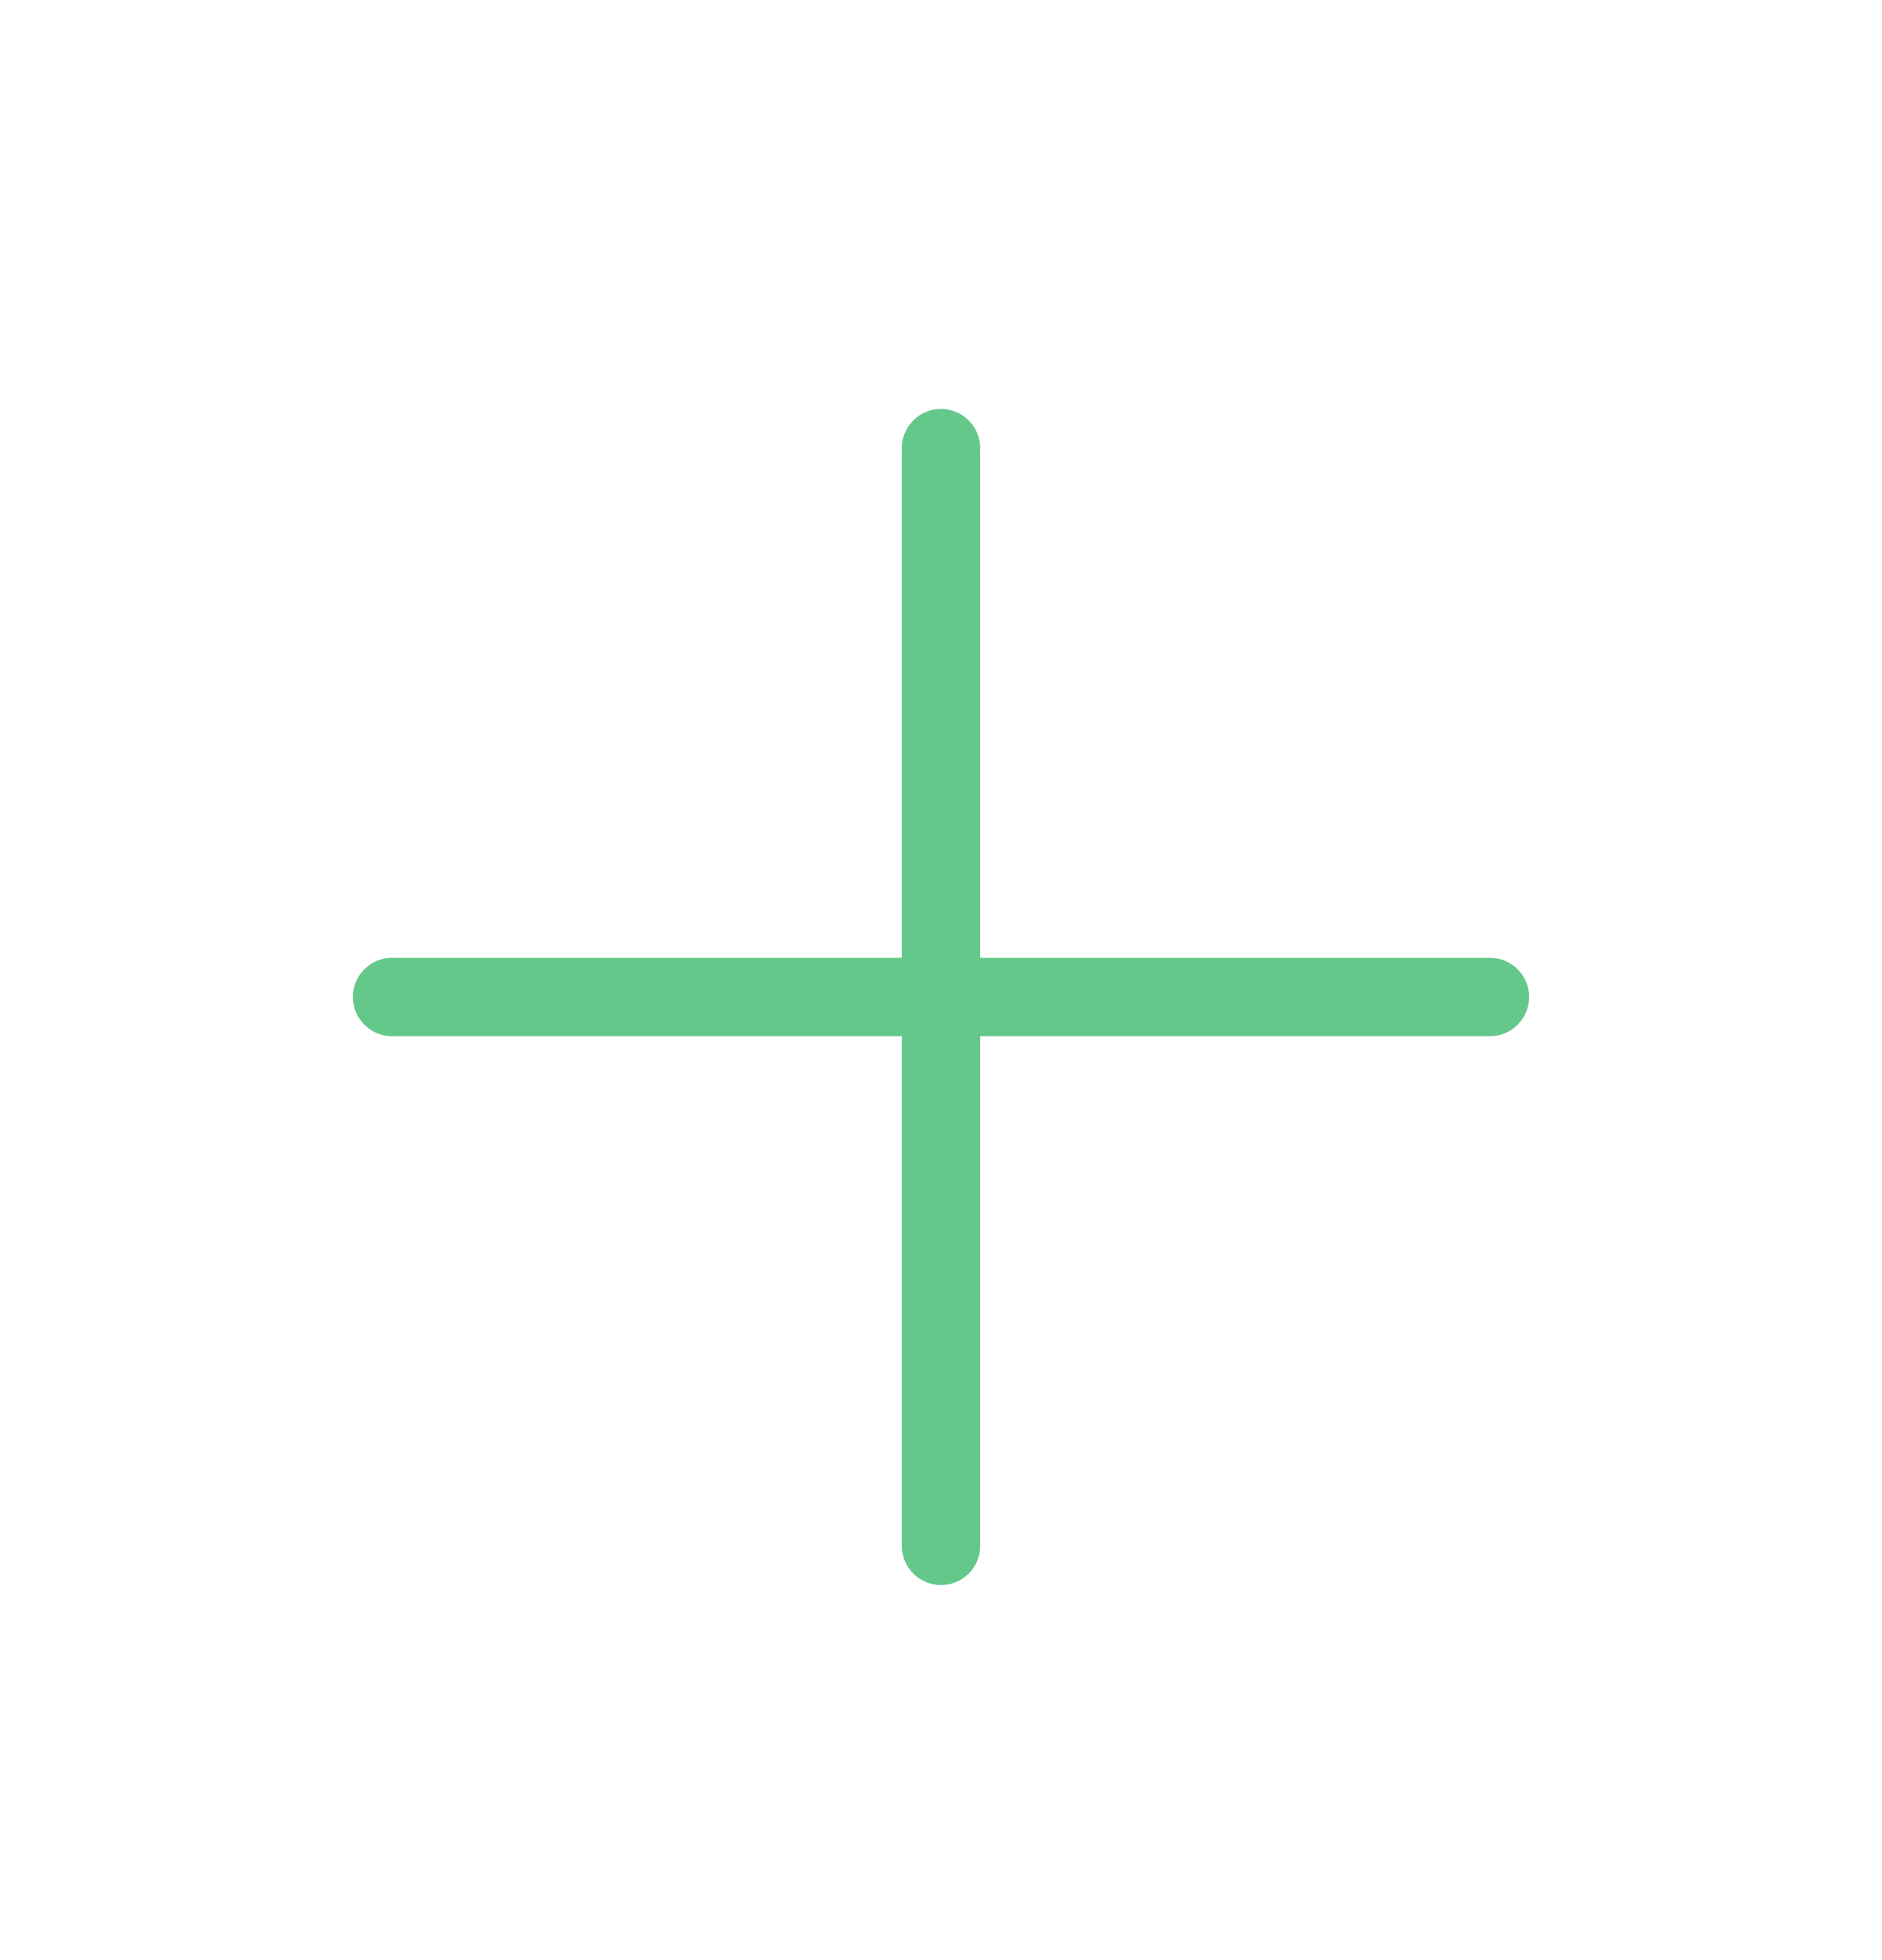 <svg width="24" height="25" viewBox="0 0 24 25" fill="none" xmlns="http://www.w3.org/2000/svg">
<path d="M12 5.716V19.716M5 12.716H19" stroke="#64C88A" stroke-linecap="round" stroke-linejoin="round"/>
</svg>
